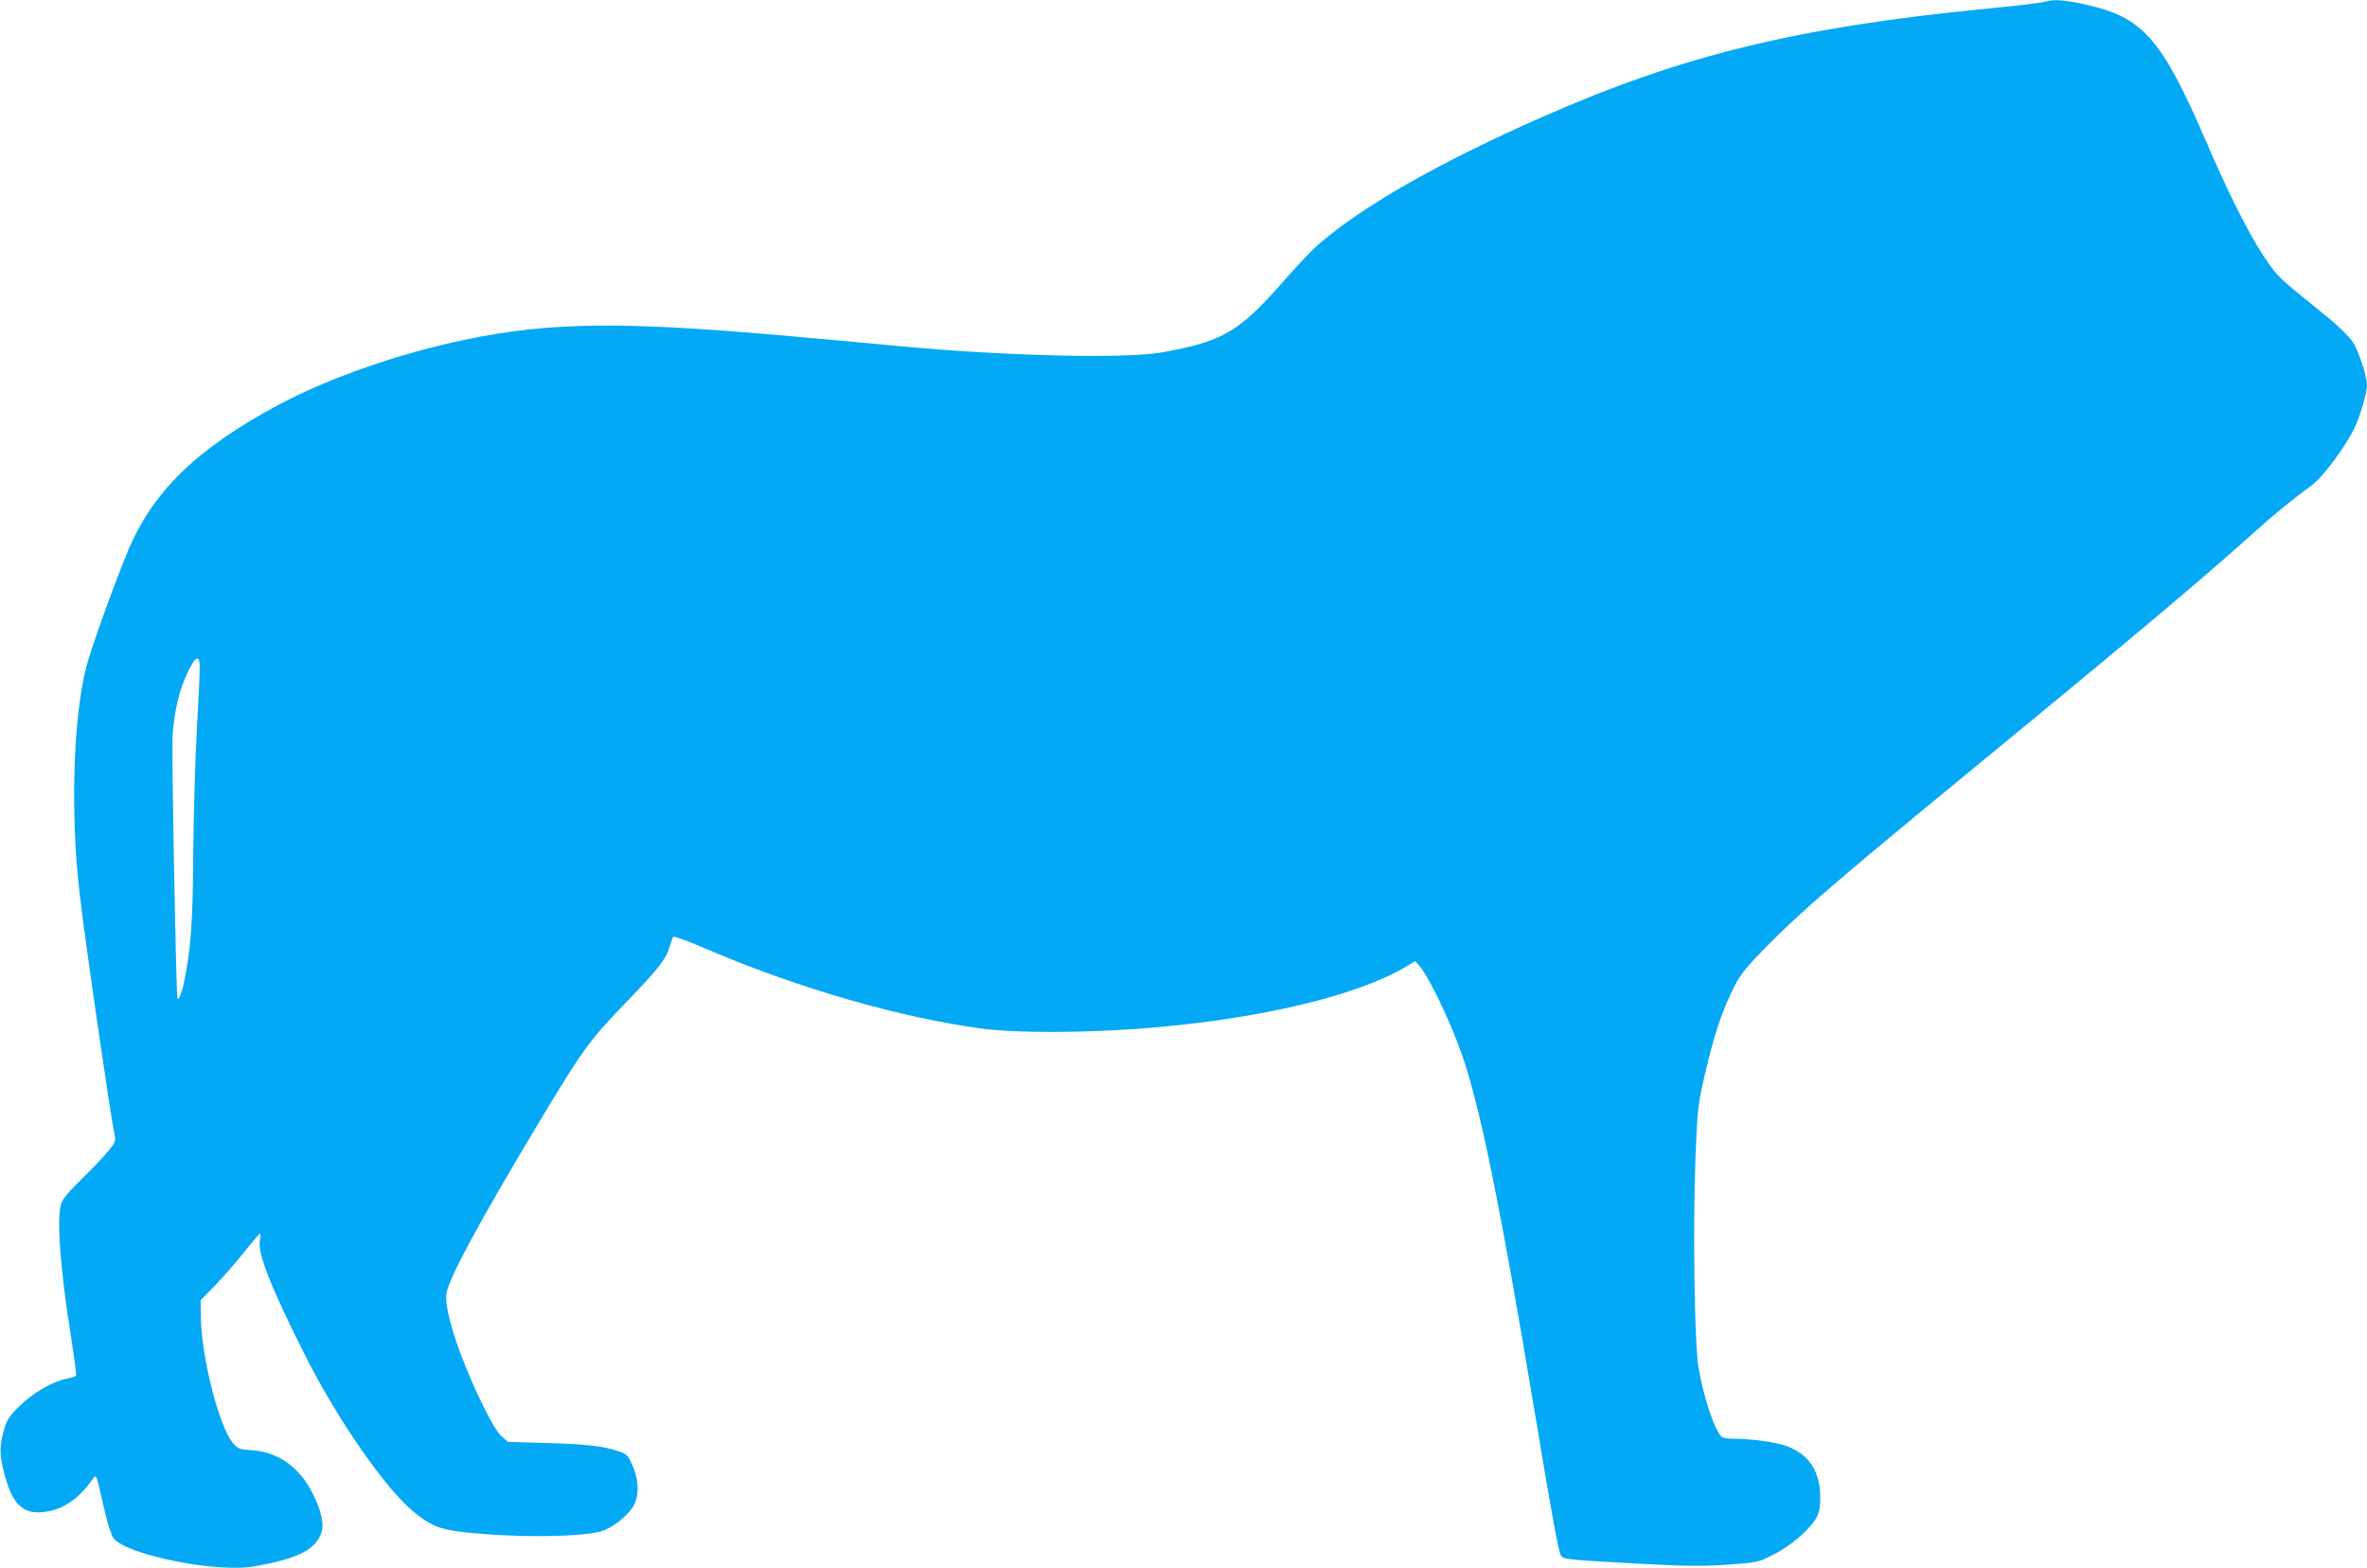 <?xml version="1.0" standalone="no"?>
<!DOCTYPE svg PUBLIC "-//W3C//DTD SVG 20010904//EN"
 "http://www.w3.org/TR/2001/REC-SVG-20010904/DTD/svg10.dtd">
<svg version="1.0" xmlns="http://www.w3.org/2000/svg"
 width="1280pt" height="848pt" viewBox="0 0 1280 848"
 preserveAspectRatio="xMidYMid meet">
<g transform="translate(0,848) scale(0.1,-0.1)"
fill="#03a9f4" stroke="none">
<path d="M11056 8470 c-16 -5 -149 -21 -295 -35 -1039 -101 -1660 -252 -2424
-589 -558 -246 -971 -482 -1210 -690 -32 -28 -111 -111 -175 -184 -250 -287
-336 -338 -672 -398 -193 -34 -818 -20 -1380 31 -146 14 -386 36 -535 49 -975
90 -1377 88 -1850 -11 -354 -73 -736 -207 -1005 -350 -449 -240 -689 -474
-824 -806 -85 -210 -193 -512 -219 -612 -72 -278 -87 -803 -36 -1230 32 -275
170 -1220 188 -1298 8 -35 6 -41 -30 -87 -22 -28 -87 -96 -144 -152 -75 -73
-108 -113 -115 -138 -24 -86 -4 -351 53 -713 18 -114 31 -211 28 -216 -4 -4
-24 -11 -46 -15 -74 -13 -185 -76 -256 -146 -55 -53 -70 -75 -84 -120 -28 -96
-29 -139 -5 -236 43 -174 101 -234 217 -220 101 12 182 65 260 172 25 35 21
44 64 -145 20 -87 41 -153 53 -169 71 -90 557 -188 760 -152 230 40 324 86
361 174 20 47 6 119 -42 216 -70 144 -188 229 -329 238 -69 4 -76 7 -103 37
-75 86 -171 461 -175 682 l-1 92 76 78 c42 43 113 124 158 181 45 56 84 102
87 102 3 0 3 -18 -1 -40 -12 -70 61 -254 248 -625 173 -343 433 -717 583 -839
94 -77 141 -96 273 -111 282 -32 669 -27 758 10 66 28 139 91 163 140 28 59
24 138 -13 218 -23 50 -29 56 -73 70 -85 28 -173 38 -388 44 l-209 6 -34 30
c-24 21 -58 78 -108 181 -122 252 -204 504 -191 591 13 83 175 383 494 915
240 400 278 453 470 652 182 188 223 240 243 308 7 25 16 49 20 54 4 5 81 -23
171 -62 505 -217 1071 -380 1521 -437 75 -9 202 -15 346 -15 796 0 1595 149
1940 362 l34 21 22 -25 c53 -62 162 -288 228 -473 99 -279 209 -817 397 -1945
91 -548 127 -746 141 -771 11 -21 27 -23 432 -45 246 -13 327 -14 465 -5 166
12 168 12 249 53 94 46 202 139 236 202 17 33 21 56 20 116 -2 137 -61 225
-180 270 -56 21 -189 40 -283 40 -30 0 -60 4 -66 8 -38 25 -102 213 -130 384
-21 133 -30 762 -15 1138 9 234 14 280 40 395 57 253 103 392 173 527 31 61
66 103 171 210 192 195 389 364 1167 1003 792 650 1224 1014 1477 1243 94 85
213 182 302 246 64 47 189 215 238 322 29 64 63 183 63 221 -1 52 -46 189 -79
237 -18 26 -72 79 -120 119 -49 40 -134 109 -190 155 -85 70 -112 99 -172 190
-80 122 -190 340 -309 617 -240 556 -342 672 -650 740 -117 26 -174 30 -224
15z m-9976 -3602 c0 -29 -7 -183 -16 -343 -9 -159 -17 -456 -19 -660 -2 -375
-13 -518 -50 -697 -14 -65 -33 -109 -36 -82 -8 84 -31 1315 -26 1408 8 135 36
257 83 353 43 89 64 96 64 21z"/>
</g>
</svg>
